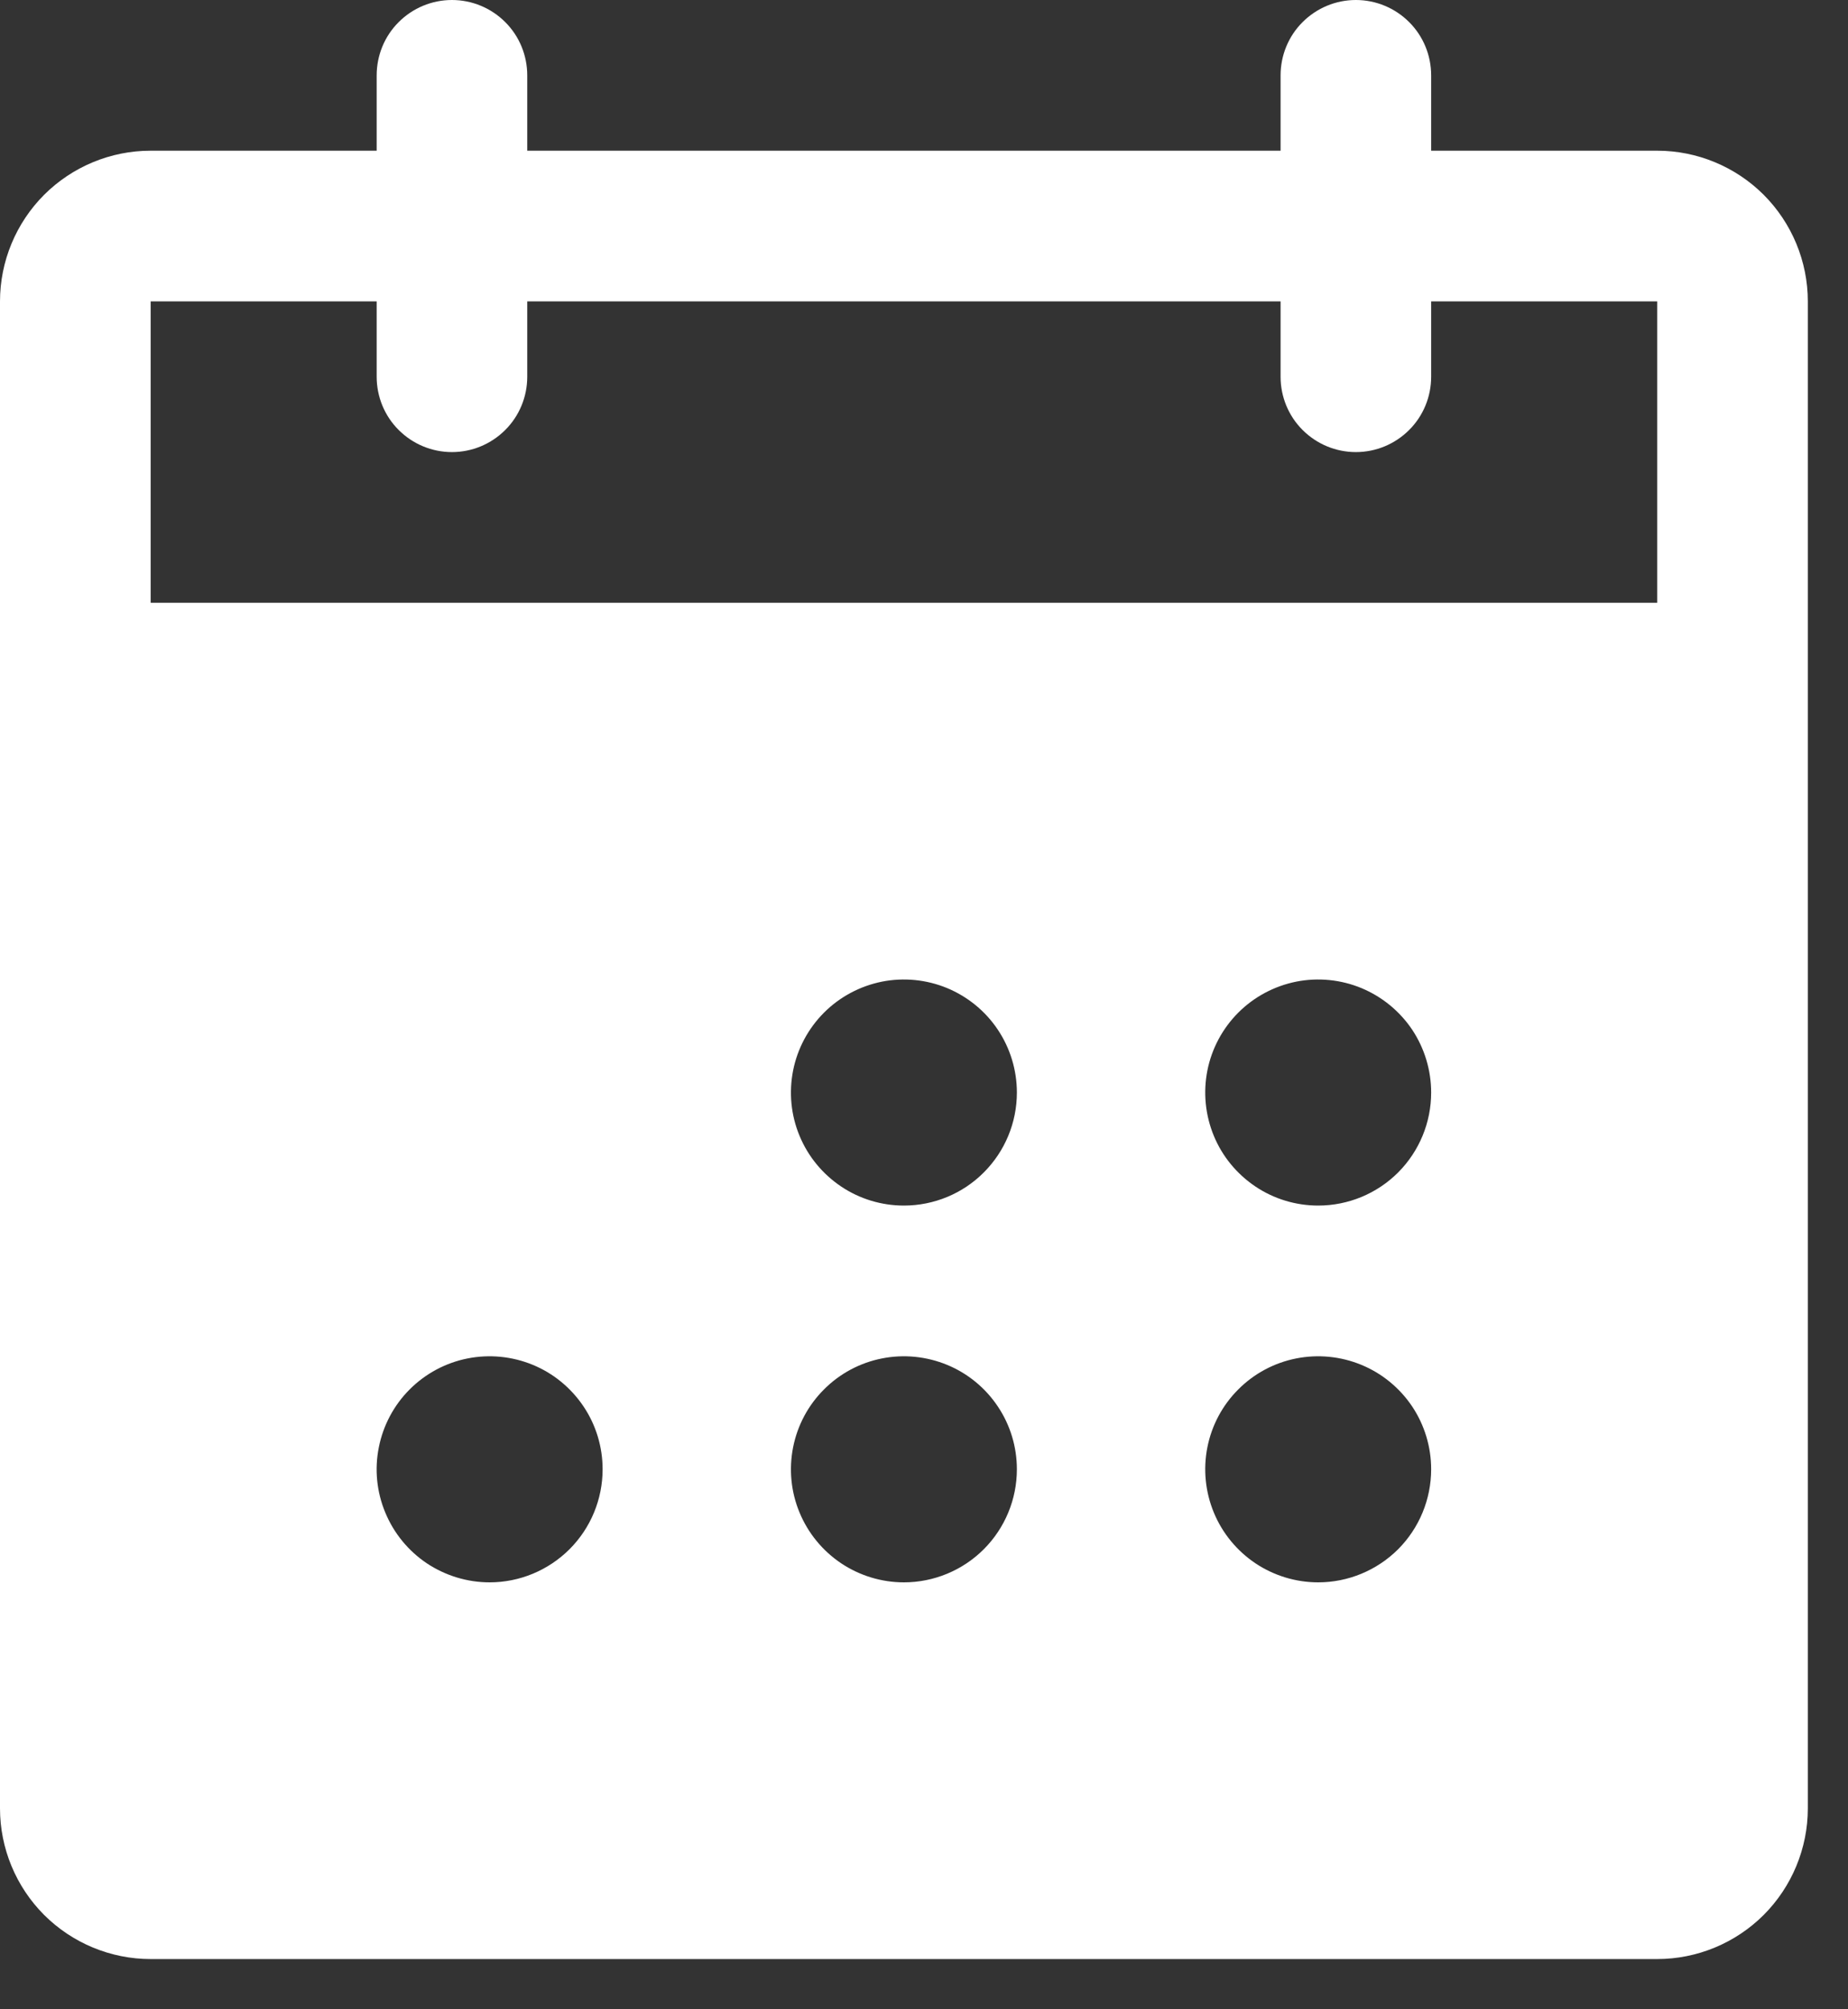 <svg width="23" height="25" viewBox="0 0 23 25" fill="none" xmlns="http://www.w3.org/2000/svg">
<rect x="0" y="0" width="23" height="25" fill="#333333" stroke="none"/>
<path d="M20.625 1.875H17.812V0.938C17.812 0.689 17.714 0.45 17.538 0.275C17.362 0.099 17.124 0 16.875 0C16.626 0 16.388 0.099 16.212 0.275C16.036 0.45 15.938 0.689 15.938 0.938V1.875H6.562V0.938C6.562 0.689 6.464 0.45 6.288 0.275C6.112 0.099 5.874 0 5.625 0C5.376 0 5.138 0.099 4.962 0.275C4.786 0.45 4.688 0.689 4.688 0.938V1.875H1.875C1.378 1.875 0.901 2.073 0.549 2.424C0.198 2.776 0 3.253 0 3.75V22.5C0 22.997 0.198 23.474 0.549 23.826C0.901 24.177 1.378 24.375 1.875 24.375H20.625C21.122 24.375 21.599 24.177 21.951 23.826C22.302 23.474 22.5 22.997 22.5 22.5V3.75C22.5 3.253 22.302 2.776 21.951 2.424C21.599 2.073 21.122 1.875 20.625 1.875ZM6.094 19.688C5.816 19.688 5.544 19.605 5.312 19.451C5.081 19.296 4.901 19.076 4.795 18.819C4.688 18.562 4.66 18.28 4.715 18.007C4.769 17.734 4.903 17.483 5.099 17.287C5.296 17.09 5.547 16.956 5.819 16.902C6.092 16.848 6.375 16.876 6.632 16.982C6.889 17.088 7.108 17.269 7.263 17.5C7.418 17.731 7.5 18.003 7.5 18.281C7.5 18.654 7.352 19.012 7.088 19.276C6.824 19.539 6.467 19.688 6.094 19.688ZM11.25 19.688C10.972 19.688 10.7 19.605 10.469 19.451C10.238 19.296 10.057 19.076 9.951 18.819C9.844 18.562 9.817 18.28 9.871 18.007C9.925 17.734 10.059 17.483 10.256 17.287C10.452 17.09 10.703 16.956 10.976 16.902C11.248 16.848 11.531 16.876 11.788 16.982C12.045 17.088 12.265 17.269 12.419 17.5C12.574 17.731 12.656 18.003 12.656 18.281C12.656 18.654 12.508 19.012 12.244 19.276C11.981 19.539 11.623 19.688 11.25 19.688ZM11.25 15C10.972 15 10.7 14.918 10.469 14.763C10.238 14.608 10.057 14.389 9.951 14.132C9.844 13.875 9.817 13.592 9.871 13.319C9.925 13.047 10.059 12.796 10.256 12.599C10.452 12.403 10.703 12.269 10.976 12.214C11.248 12.16 11.531 12.188 11.788 12.294C12.045 12.401 12.265 12.581 12.419 12.812C12.574 13.044 12.656 13.316 12.656 13.594C12.656 13.967 12.508 14.324 12.244 14.588C11.981 14.852 11.623 15 11.25 15ZM16.406 19.688C16.128 19.688 15.856 19.605 15.625 19.451C15.394 19.296 15.213 19.076 15.107 18.819C15.001 18.562 14.973 18.28 15.027 18.007C15.081 17.734 15.215 17.483 15.412 17.287C15.608 17.09 15.859 16.956 16.132 16.902C16.405 16.848 16.687 16.876 16.944 16.982C17.201 17.088 17.421 17.269 17.576 17.5C17.73 17.731 17.812 18.003 17.812 18.281C17.812 18.654 17.664 19.012 17.401 19.276C17.137 19.539 16.779 19.688 16.406 19.688ZM16.406 15C16.128 15 15.856 14.918 15.625 14.763C15.394 14.608 15.213 14.389 15.107 14.132C15.001 13.875 14.973 13.592 15.027 13.319C15.081 13.047 15.215 12.796 15.412 12.599C15.608 12.403 15.859 12.269 16.132 12.214C16.405 12.16 16.687 12.188 16.944 12.294C17.201 12.401 17.421 12.581 17.576 12.812C17.73 13.044 17.812 13.316 17.812 13.594C17.812 13.967 17.664 14.324 17.401 14.588C17.137 14.852 16.779 15 16.406 15ZM20.625 7.5H1.875V3.75H4.688V4.688C4.688 4.936 4.786 5.175 4.962 5.35C5.138 5.526 5.376 5.625 5.625 5.625C5.874 5.625 6.112 5.526 6.288 5.35C6.464 5.175 6.562 4.936 6.562 4.688V3.75H15.938V4.688C15.938 4.936 16.036 5.175 16.212 5.35C16.388 5.526 16.626 5.625 16.875 5.625C17.124 5.625 17.362 5.526 17.538 5.35C17.714 5.175 17.812 4.936 17.812 4.688V3.75H20.625V7.5Z" fill="white"/>
</svg>
